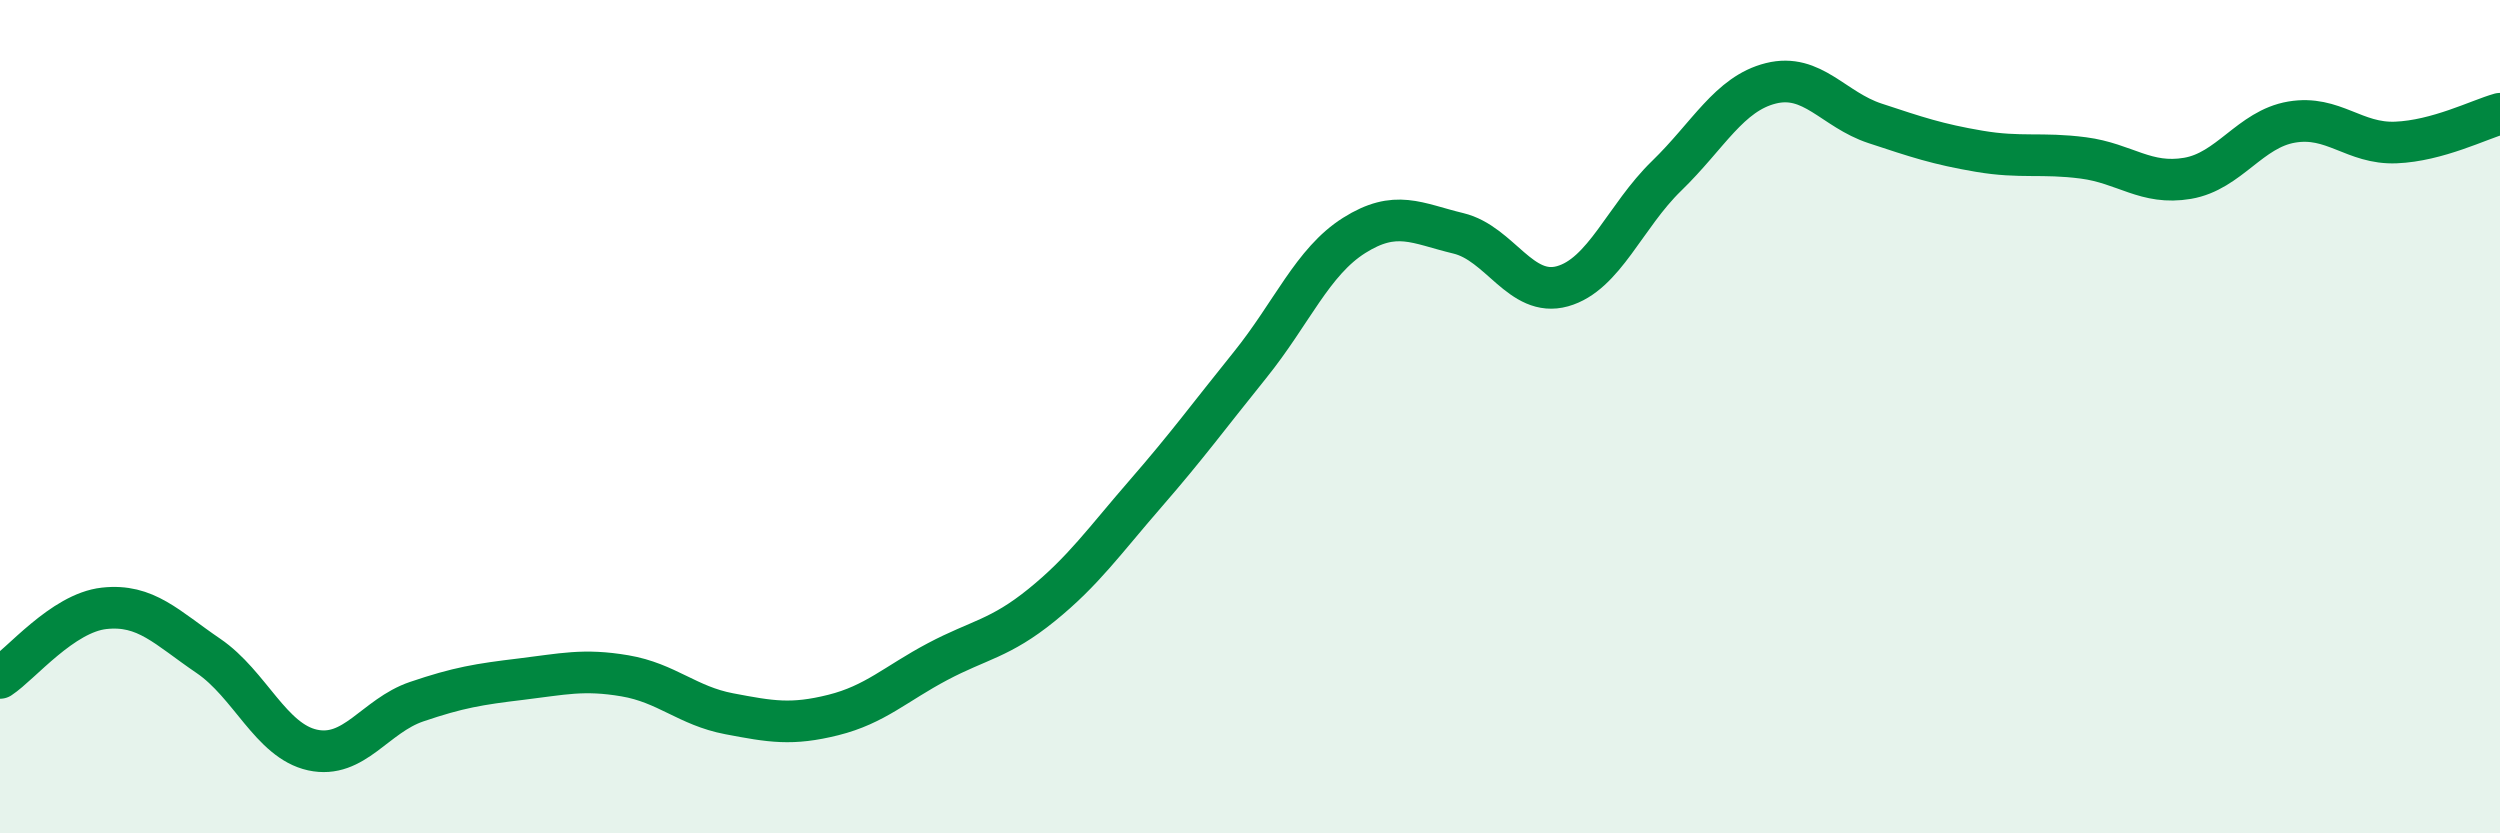 
    <svg width="60" height="20" viewBox="0 0 60 20" xmlns="http://www.w3.org/2000/svg">
      <path
        d="M 0,16.27 C 0.5,15.94 1.5,14.71 2.5,14.6 C 3.5,14.49 4,15.06 5,15.74 C 6,16.42 6.5,17.78 7.5,18 C 8.5,18.22 9,17.18 10,16.84 C 11,16.5 11.5,16.42 12.5,16.3 C 13.5,16.18 14,16.05 15,16.22 C 16,16.39 16.5,16.94 17.5,17.13 C 18.5,17.32 19,17.41 20,17.16 C 21,16.91 21.5,16.41 22.5,15.88 C 23.5,15.35 24,15.33 25,14.52 C 26,13.71 26.5,12.99 27.5,11.84 C 28.5,10.69 29,10 30,8.76 C 31,7.52 31.5,6.28 32.5,5.65 C 33.5,5.02 34,5.36 35,5.6 C 36,5.84 36.5,7.15 37.5,6.87 C 38.5,6.59 39,5.19 40,4.22 C 41,3.25 41.5,2.25 42.5,2 C 43.5,1.75 44,2.63 45,2.96 C 46,3.29 46.5,3.46 47.5,3.63 C 48.5,3.8 49,3.66 50,3.79 C 51,3.92 51.5,4.45 52.5,4.28 C 53.5,4.11 54,3.1 55,2.93 C 56,2.76 56.5,3.46 57.5,3.42 C 58.5,3.38 59.5,2.87 60,2.73L60 20L0 20Z"
        fill="#008740"
        opacity="0.1"
        stroke-linecap="round"
        stroke-linejoin="round"
      />
      <path
        d="M 0,16.27 C 0.5,15.94 1.5,14.71 2.5,14.6 C 3.5,14.49 4,15.06 5,15.74 C 6,16.42 6.5,17.78 7.5,18 C 8.5,18.22 9,17.18 10,16.84 C 11,16.5 11.5,16.42 12.5,16.3 C 13.5,16.18 14,16.05 15,16.22 C 16,16.39 16.5,16.94 17.5,17.13 C 18.5,17.32 19,17.41 20,17.16 C 21,16.91 21.5,16.41 22.5,15.88 C 23.5,15.35 24,15.33 25,14.52 C 26,13.71 26.5,12.99 27.5,11.84 C 28.5,10.69 29,10 30,8.76 C 31,7.52 31.5,6.28 32.5,5.65 C 33.5,5.02 34,5.36 35,5.6 C 36,5.84 36.5,7.15 37.5,6.87 C 38.5,6.59 39,5.19 40,4.22 C 41,3.25 41.5,2.25 42.5,2 C 43.5,1.75 44,2.63 45,2.96 C 46,3.29 46.5,3.46 47.5,3.63 C 48.5,3.8 49,3.66 50,3.79 C 51,3.92 51.5,4.45 52.5,4.28 C 53.5,4.11 54,3.1 55,2.93 C 56,2.76 56.5,3.46 57.5,3.42 C 58.5,3.38 59.5,2.87 60,2.73"
        stroke="#008740"
        stroke-width="1"
        fill="none"
        stroke-linecap="round"
        stroke-linejoin="round"
      />
    </svg>
  